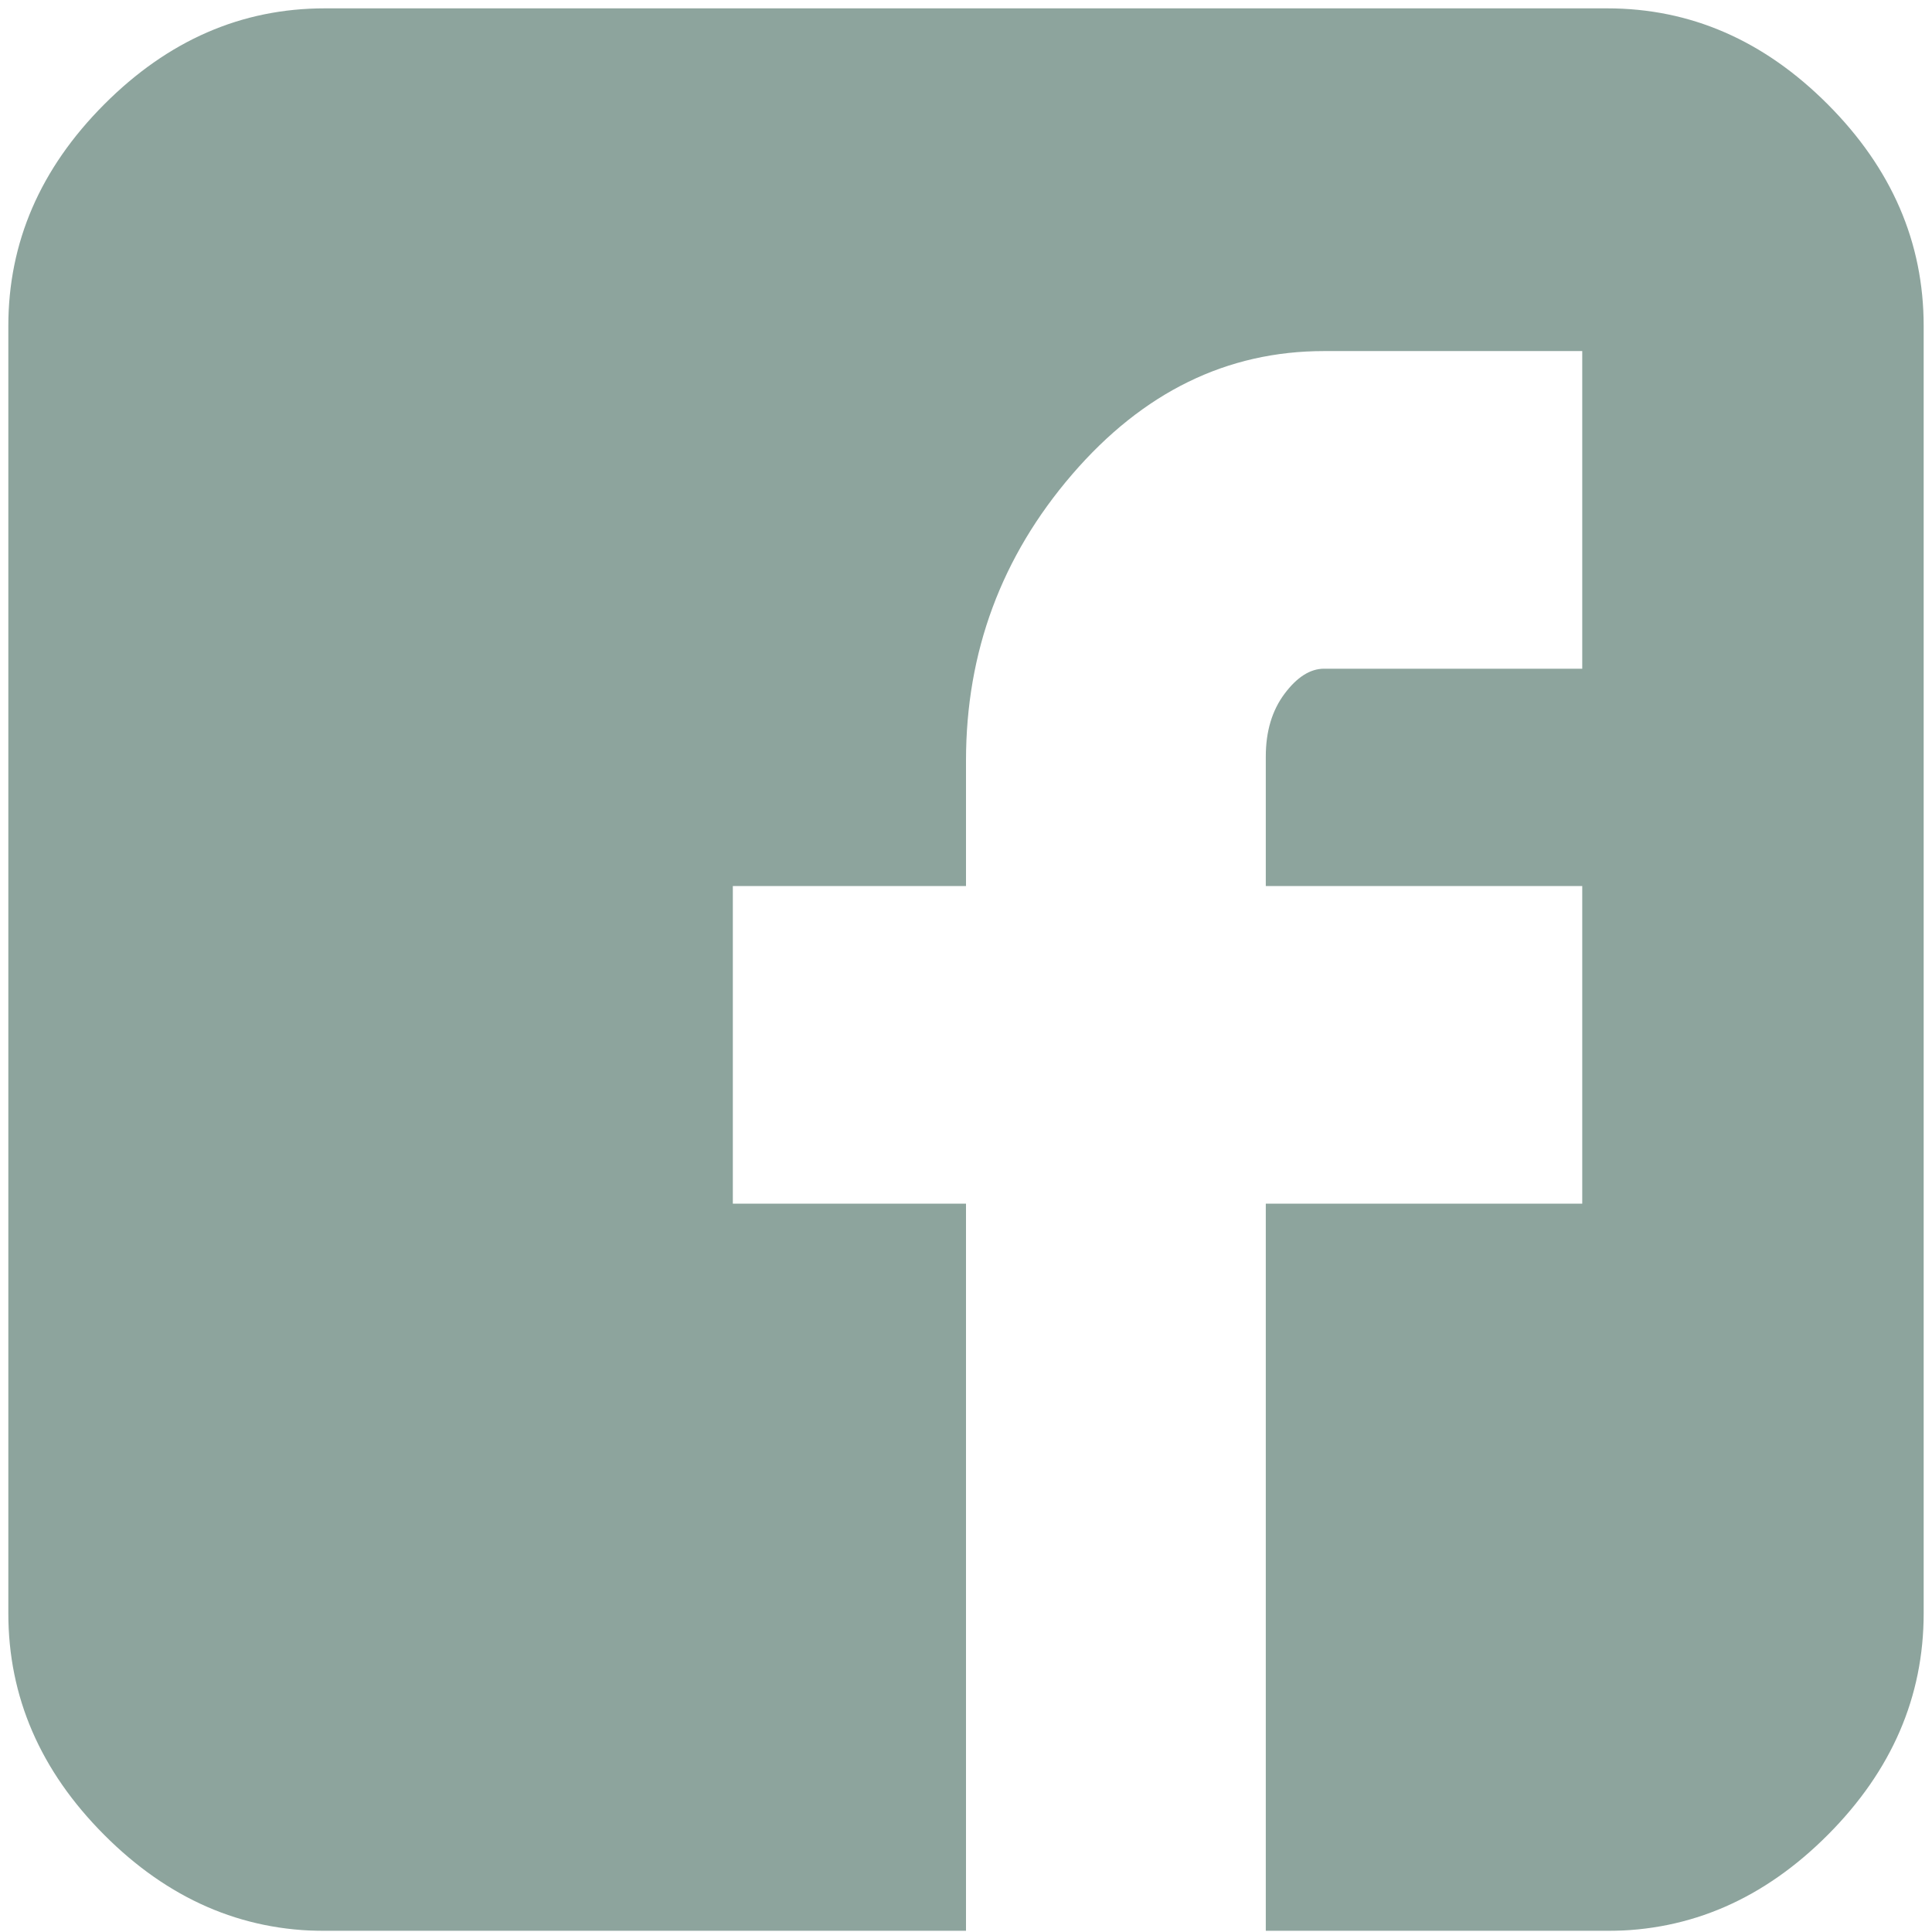 <svg width="485" height="485" viewBox="0 0 485 485" fill="none" xmlns="http://www.w3.org/2000/svg">
<g clip-path="url(#clip0_1_40)">
<mask id="mask0_1_40" style="mask-type:luminance" maskUnits="userSpaceOnUse" x="0" y="0" width="485" height="485">
<path d="M0 0H485V485H0V0Z" fill="white"/>
</mask>
<g mask="url(#mask0_1_40)">
<path fill-rule="evenodd" clip-rule="evenodd" d="M482.909 81.836C482.909 60.852 474.896 42.317 458.869 26.23C442.841 10.142 424.375 2.098 403.47 2.098H81.53C60.625 2.098 42.159 10.142 26.131 26.23C10.104 42.317 2.091 60.852 2.091 81.836V404.984C2.091 425.967 10.104 444.503 26.131 460.59C42.159 476.678 60.625 484.721 81.53 484.721H242.5V302.164H183.966V222.426H242.5V190.951C242.5 163.672 251.385 139.716 269.154 119.082C286.923 98.448 308.003 88.131 332.392 88.131H397.198V167.869H332.392C328.908 167.869 325.598 169.967 322.462 174.164C319.327 178.361 317.759 183.607 317.759 189.902V222.426H397.198V302.164H317.759V484.721H403.47C424.375 484.721 442.841 476.678 458.869 460.59C474.896 444.503 482.909 425.967 482.909 404.984V81.836Z" fill="#8DA49D"/>
</g>
</g>
<defs>
<clipPath id="clip0_1_40">
<rect width="485" height="485" fill="white"/>
</clipPath>
</defs>
</svg>
